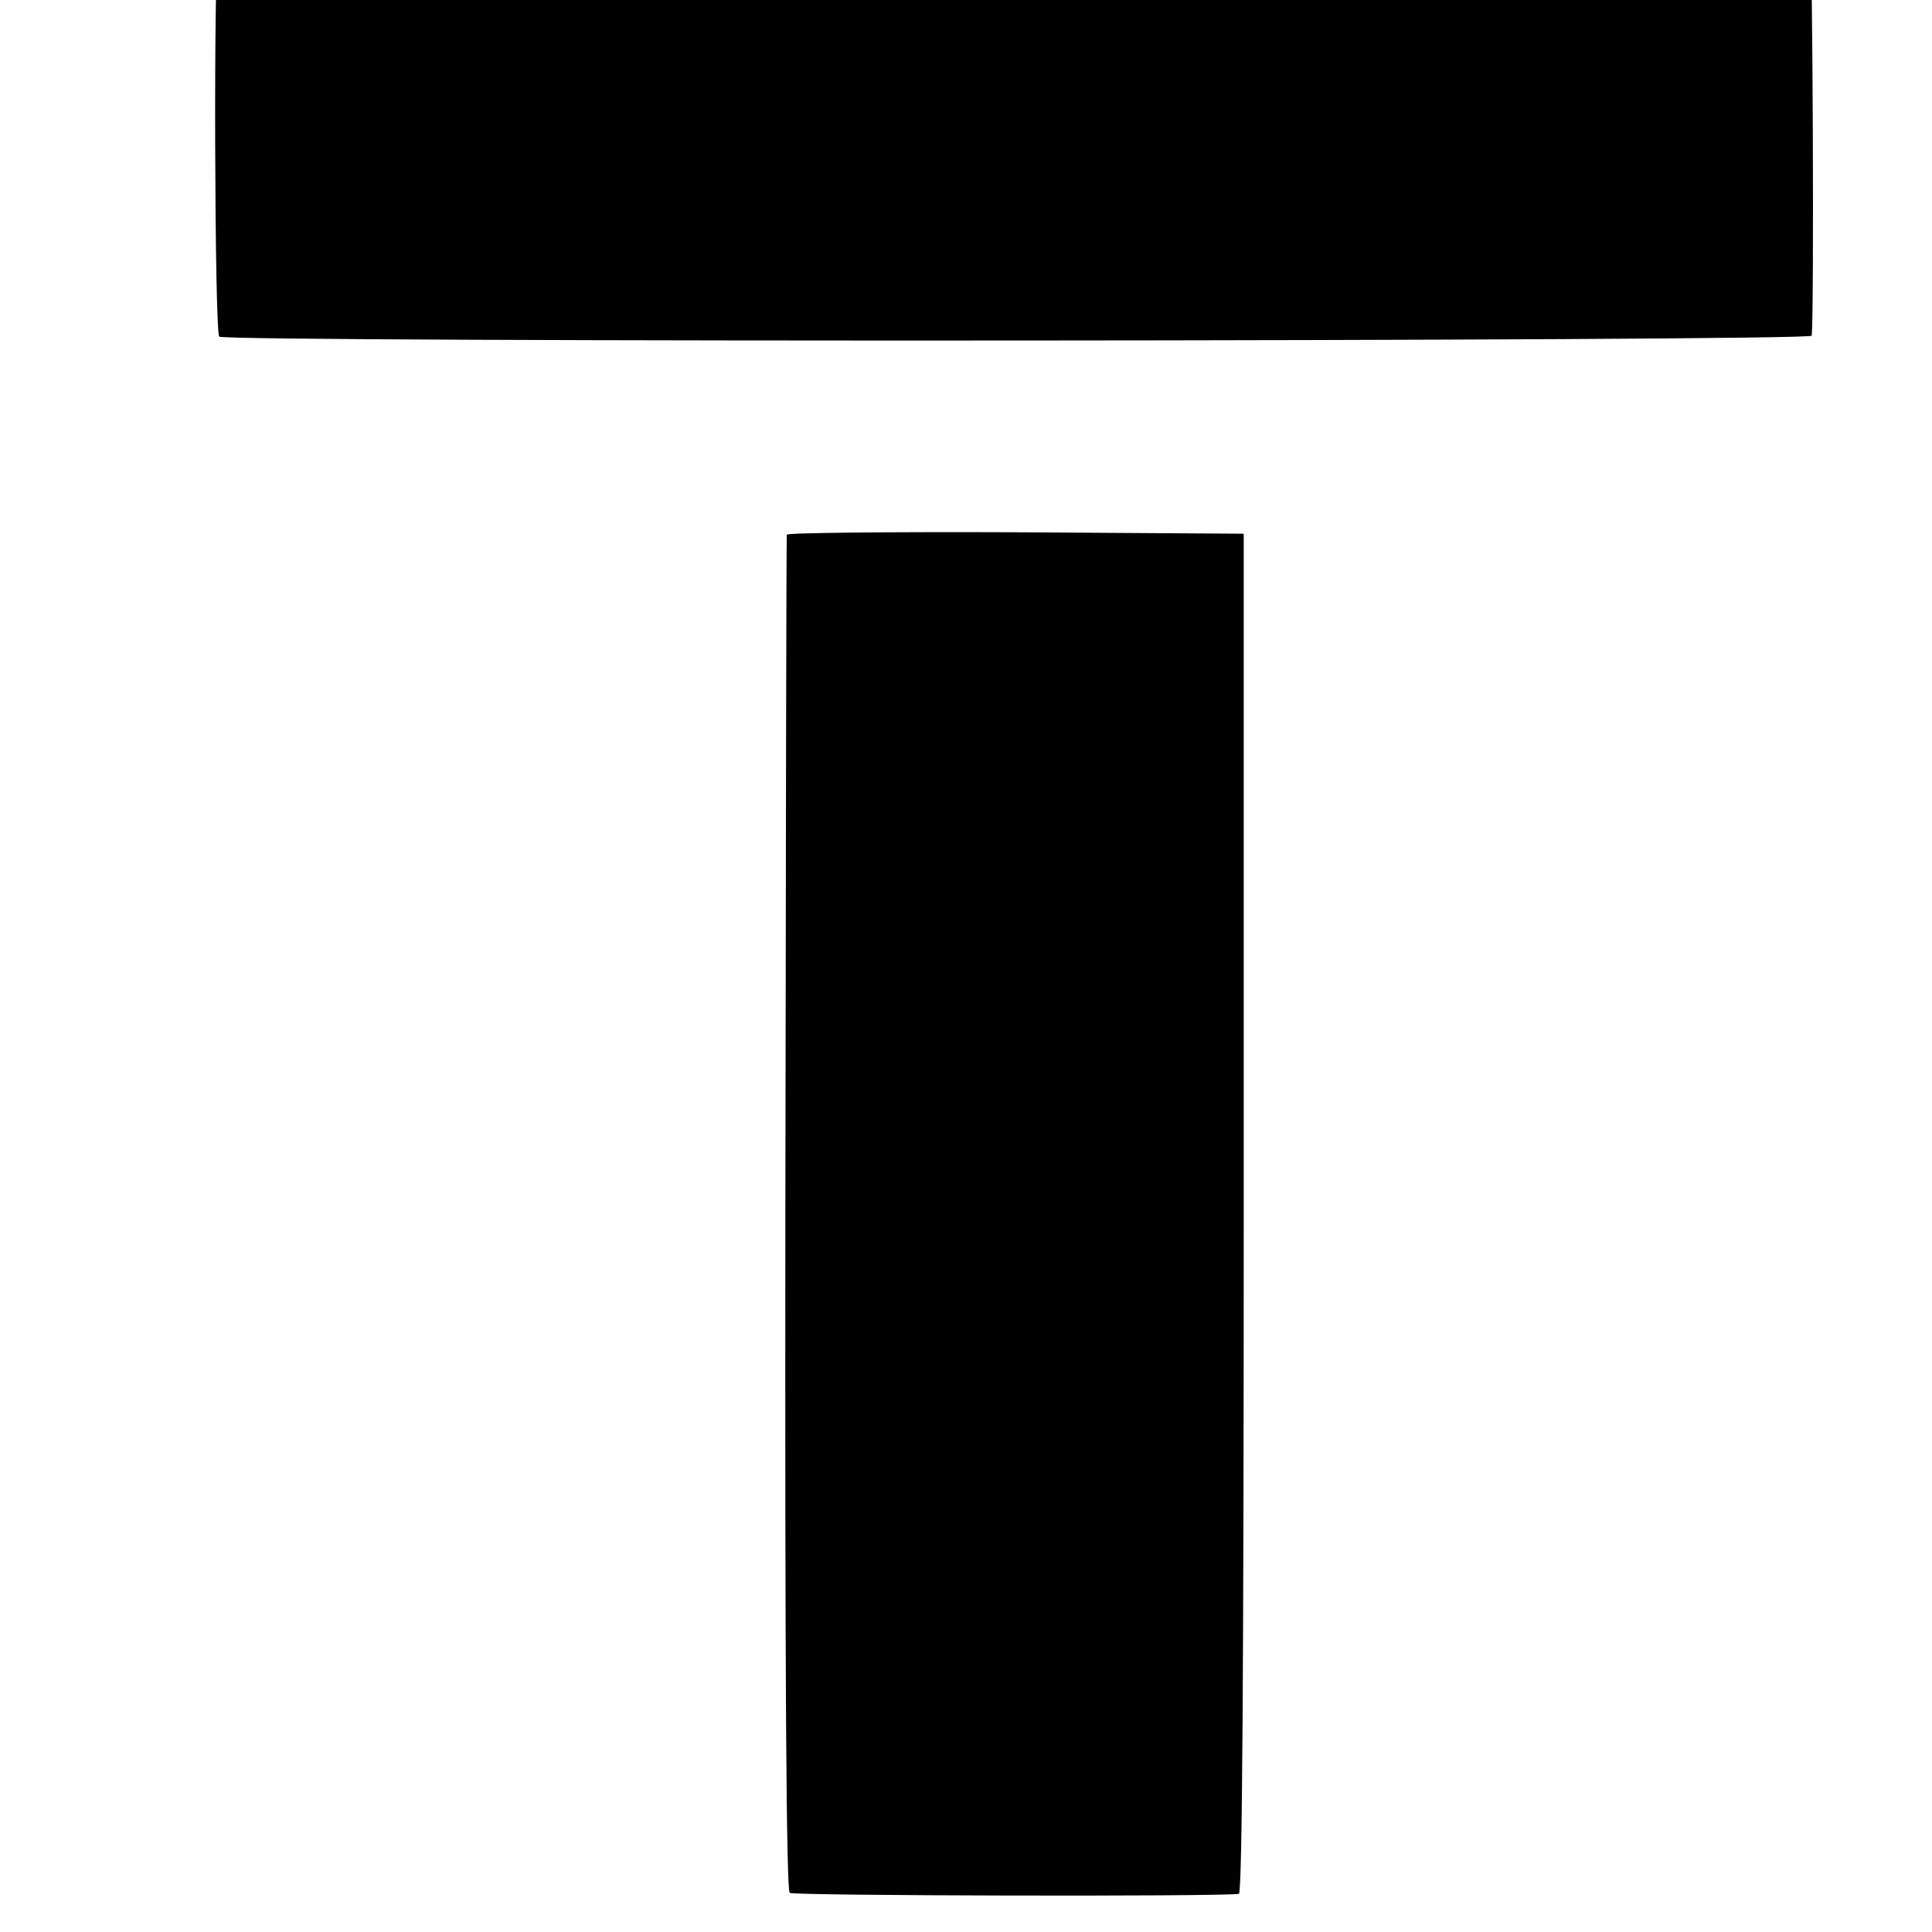 <?xml version="1.0" standalone="no"?>
<!DOCTYPE svg PUBLIC "-//W3C//DTD SVG 20010904//EN"
 "http://www.w3.org/TR/2001/REC-SVG-20010904/DTD/svg10.dtd">
<svg version="1.0" xmlns="http://www.w3.org/2000/svg"
 width="16pt" height="16pt" viewBox="0 0 16 16"
 preserveAspectRatio="xMidYMid meet">
<g transform="translate(0,16) scale(0.004,-0.004)"
fill="#000000" stroke="none">
<path d="M452 4111 c-10 -20 -8 -799 2 -808 11 -12 3296 -10 3297 2 5 51 2
791 -3 804 -6 17 -78 18 -1648 18 -1499 0 -1641 -1 -1648 -16z"/>
<path d="M1629 2893 c-1 -5 -2 -637 -3 -1406 -1 -949 2 -1401 9 -1406 8 -6
886 -8 930 -2 7 1 10 478 10 1409 l0 1407 -472 3 c-260 1 -474 -1 -474 -5z"/>
</g>
</svg>
